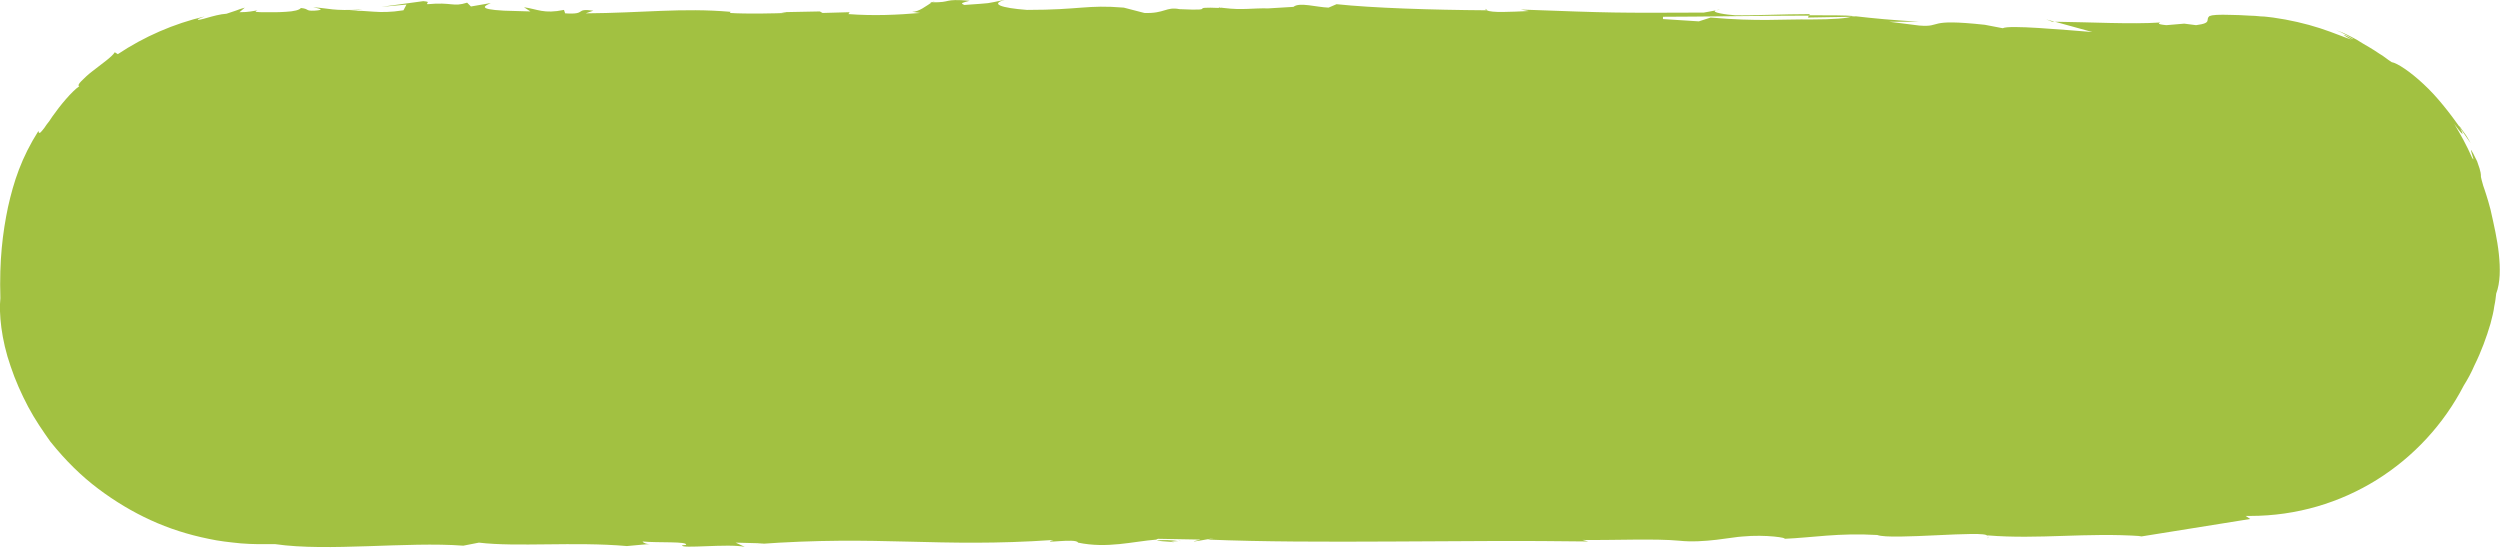 <?xml version="1.0" encoding="utf-8"?>
<!-- Generator: Adobe Illustrator 21.1.0, SVG Export Plug-In . SVG Version: 6.00 Build 0)  -->
<svg version="1.1" id="Layer_1" xmlns="http://www.w3.org/2000/svg" xmlns:xlink="http://www.w3.org/1999/xlink" x="0px" y="0px"
	 viewBox="0 0 655.6 143.6" style="enable-background:new 0 0 655.6 143.6;" xml:space="preserve">
<style type="text/css">
	.st0{fill:#A2C141;}
</style>
<g>
	<path class="st0" d="M170.5,142.9C171.1,142.9,171.4,142.9,170.5,142.9L170.5,142.9z"/>
	<path class="st0" d="M243.8,0.8c0.2,0,0.3,0,0.5,0c0.3-0.2,0.6-0.4,0.9-0.5L243.8,0.8z"/>
	<path class="st0" d="M319.5,2c0.2,0,0.3,0,0.5,0.1C320,1.9,320.1,1.8,319.5,2z"/>
	<path class="st0" d="M67.6,2.8C68,2.7,68.4,2.7,69,2.7C68.3,2.7,67.9,2.7,67.6,2.8z"/>
	<path class="st0" d="M309.3,141.8c0,0-0.2,0-0.3,0c0.3,0,0.5,0.1,0.8,0.1L309.3,141.8z"/>
	<path class="st0" d="M307.2,142.1c-0.2-0.1,1.2-0.2,1.8-0.2c-1.8-0.3-3.7-0.3-5.6-0.2C303.5,141.9,305.9,142,307.2,142.1z"/>
	<path class="st0" d="M307.2,142.1c0.1,0,0.2,0.1,0.6,0.1C307.7,142.1,307.5,142.1,307.2,142.1z"/>
	<path class="st0" d="M561.2,141l-0.8,0.1C560.8,141.1,561,141,561.2,141z"/>
	<path class="st0" d="M521.5,140.7l-0.4,0.5C521.4,141,521.5,140.8,521.5,140.7z"/>
	<path class="st0" d="M389.5,2.3c0,0.2,0.2,0.3,0.4,0.4c0.1,0,0.2,0,0.2,0L389.5,2.3z"/>
	<path class="st0" d="M485.6,4.4c0.1-0.1,0.3-0.1,0.3-0.2c-1.6-0.2-6-0.2-11.5-0.2l-0.3,0.6L485.6,4.4z"/>
	<path class="st0" d="M450.1,2.7l1-0.2C450.7,2.5,450.4,2.6,450.1,2.7z"/>
	<path class="st0" d="M468.2,141.5c-0.2,0-0.4,0-0.6,0C467.9,141.5,468.1,141.5,468.2,141.5z"/>
	<path class="st0" d="M655.3,66.6c-0.4-3.8-1.3-7.7-2.2-11.7c-0.4-1.6-0.8-2.8-1.1-3.8c-0.3-1-0.6-1.8-0.8-2.4
		c-0.4-1.3-0.5-1.9-0.6-2.3c0-0.4,0-0.7-0.1-1.2c-0.1-0.5-0.3-1.3-0.9-2.9c-3.6-7.4,0.2,1.8-1.4-1.1c-1.3-3-2.9-5.9-4.6-8.7
		c3.4,4.6,1.9,1.9,1.5,0.9c-2.5-3.5-5.9-8-9.5-11.3c-3.5-3.3-7-5.6-8.4-5.8c-0.6-0.4-1.2-0.8-1.7-1.2c-0.5-0.4-1-0.7-1.5-1
		c-0.9-0.6-1.8-1.2-2.5-1.6c-1.5-0.9-2.6-1.5-3.5-2.1c-0.9-0.5-1.7-0.9-2.5-1.3c-0.8-0.4-1.7-0.8-2.9-1.2c0.4,0.2,0.9,0.4,1.4,0.6
		c0.5,0.3,1,0.5,1.5,0.8c0.9,0.5,1.7,0.9,1.6,1c-4.2-2.2-2.1-0.7-0.4,0.1c-1.7-0.5-4.6-1.8-8.3-3c-3.7-1.2-8-2.2-12.3-2.8
		c-1.1-0.1-2.1-0.3-3.2-0.3c-1-0.1-2.1-0.2-3-0.2c-1.8-0.1-3.5-0.2-5-0.2c-2.9-0.1-4.9,0-5.3,0.3V4.1c-1.6,1,0.9,1.9-3.7,2.5
		l-3.1-0.4l-4.7,0.4c-3.1-0.3-1.6-0.6-1.6-0.7c-7.6,0.5-18.3-0.1-27.6-0.2l9.8,2.7c-7.8-0.6-21.9-1.9-23.5-1l-4.7-0.9
		c-15.7-1.7-10.9,0.7-17.2,0.2l-7.9-1l7.8,0c-7.8-0.5-11-0.8-17.2-1.5c0,0-0.1,0-0.1,0c0.4,0,0.7,0.1,0.8,0.1l-1.1,0
		c-0.9,0.5-5,0.8-10.5,0.8c-7.8-0.1-14,0.6-26.5-0.5l-3.1,1l-9.4-0.6V4.4c9.2,0,26.5-0.3,38.3-0.3l0.2-0.4c-7,0-15,0.4-19.6,0.3
		c-2-0.1-6.8-0.8-4.9-1.3l-3.3,0.6c-23.4,0.1-23.6,0.1-48-0.8l2.1,0.4c-4.8,0.2-9.7,0.5-11-0.2c-14.7-0.1-29.9-0.6-39.4-1.6L348.4,2
		c-3.1-0.1-7.7-1.5-9.2-0.2l-6.6,0.4c-4.2-0.1-6.8,0.5-11.6-0.1v0c0,0,0,0,0,0c-0.3,0-0.6-0.1-0.9-0.1c0,0,0,0.1,0.1,0.1
		c-9.6-0.4,0.1,0.8-10.9,0.3c-3.5-0.7-3.9,1.2-9.2,1l-5.4-1.4c-9.7-0.8-11.3,0.6-25.4,0.6c-6.7-0.5-10-1.6-5.5-2.7
		c-6.1,1.2-2.8,0.8-10.9,1.4c-1.3-0.5-0.4-0.6,1.4-1.1c-7.2-0.6-4.5,0.5-9.9,0.4c-1.6,1-3.4,2.5-5.2,2.5l2.1,0.3
		c-5.8,0.5-12.1,0.8-18.8,0.3l0.3-0.5l-7.1,0.2L215,3l-10.2,0.2l1.4,0.2c-2.4,0.1-10.3,0.3-14.8,0l0.2-0.3
		c-12.7-1.1-23.1,0.3-38,0.4l2-0.7c-5.1-0.7-1.4,1.1-7.4,0.7l-0.3-0.9c-5.3,1.1-6.9-0.2-10.5-0.7l1.7,1.1l-6.9-0.2
		c-7.6-0.4-4.7-1.4-3.5-2l-5.2,0.9l-1-1c-3.8,1.2-3.8-0.2-10.4,0.4c-0.5-0.4,1.1-0.6-1.1-0.8L100,1.8l6.6-0.6l-0.8,1.5
		c-6.9,1.1-9.3-0.2-14.2,0.2L95,2.5c-8,0.4-8.4-0.3-12.9-0.6c1.4,0.3,3.5,0.7,0.3,0.9c-2.4,0.1-1.3-0.5-3.5-0.7
		c-0.3,0.5-1.8,0.9-4,1c-1.1,0.1-2.3,0.1-3.6,0.1c-0.7,0-1.4,0-2.1,0c-0.7,0-1.4,0-2.2-0.1c0.1-0.1,0.2-0.3,0.6-0.4
		c-1.5,0.2-2.2,0.5-4.8,0.5c0.5-0.4,0.9-0.8,1.4-1.2c-0.8,0.2-1.6,0.5-2.4,0.8c-0.8,0.3-1.6,0.5-2.4,0.8c-3.3,0.2-7.8,2.2-7.5,1.4
		c0.6-0.2,1.2-0.5,1.8-0.7c-8.1,1.9-15.9,5.3-22.8,9.9l-0.8-0.5c-0.7,1.2-3.5,3.1-5.9,5c-1.2,0.9-2.2,1.9-2.9,2.6
		c-0.7,0.7-0.9,1.2-0.5,1.3c-2,1.4-5,5-7.1,8c-0.5,0.8-1,1.5-1.5,2.1c-0.4,0.6-0.8,1.2-1.1,1.5c-0.6,0.8-1,0.9-1,0.1
		c-4.5,7.1-6.5,13.3-8,20c-1.4,6.7-2.3,13.9-2,23.9C-0.3,82.1,0.3,89,2.8,96.1c1.2,3.6,2.8,7.2,4.6,10.6c1.8,3.4,3.9,6.4,5.8,9.1
		c4,5,8.2,9.1,12.6,12.4c4.4,3.3,8.9,6,13.7,8.2c4.8,2.2,9.8,3.8,15.2,4.9c2.7,0.6,5.5,0.9,8.5,1.2c1.5,0.1,3,0.2,4.5,0.2
		c0.8,0,1.5,0,2.3,0c0.8,0,1.4,0,2.2,0c13.8,2,34.5-0.7,49.3,0.4l4.1-0.8c9.9,1.2,25-0.3,38.8,0.9c3.4-0.3,5.2-0.5,6-0.5
		c-0.6,0-1.6-0.2-1.9-0.7c4,0.4,12-0.1,11.4,0.9l-1,0.1c-0.6,1,12-0.5,16.4,0.4l-2.4-1.1l7.5,0.2l-2,0.2c32.6-2.4,47.3,1,77.9-1.1
		c-4.1,1.2,6-0.6,6.4,0.7c7.7,1.6,14.3-0.3,20.6-0.8c0-0.1,0.1-0.1,0.4-0.2l11.1,0.2c-6.6,1.6,8-1.3,1.9,0c28.8,1.2,66.5,0,99.8,0.5
		l-1.5-0.4c8.5,0.1,19-0.4,25.4,0.2c6.4,0.7,14.1-1,16.5-1.1c6.3-0.6,12.1,0.4,11,0.6c7.3-0.3,14.3-1.6,24.4-1
		c3.6,1.4,28.5-1.3,28.8,0.2l0.1-0.1c13.4,1.1,26-0.8,40.4,0.2c0,0-0.3,0.1-0.8,0.2l29.3-4.7l-1.2-0.8h1.2c24.4,0,45.5-13.9,56-34.2
		c1-1.6,2-3.4,2.8-5.3c1.8-3.6,3.2-7.5,4.2-10.9c0.2-0.9,0.4-1.7,0.6-2.4c0.2-0.8,0.3-1.5,0.4-2.2c0.3-1.3,0.4-2.5,0.5-3.3
		C655.7,74.1,655.7,70.4,655.3,66.6z"/>
	<path class="st0" d="M538.2,5.7c0.2,0,0.4,0,0.6,0l-2.2-0.6L538.2,5.7z"/>
	<path class="st0" d="M646.2,34.8c-0.5-0.7-0.8-1.1-1-1.4c-0.4-0.5-0.4-0.4-0.2,0c1.2,1.6,2.1,3.1,2.9,4.1
		C647.2,36.3,646.7,35.4,646.2,34.8z"/>
</g>
</svg>
